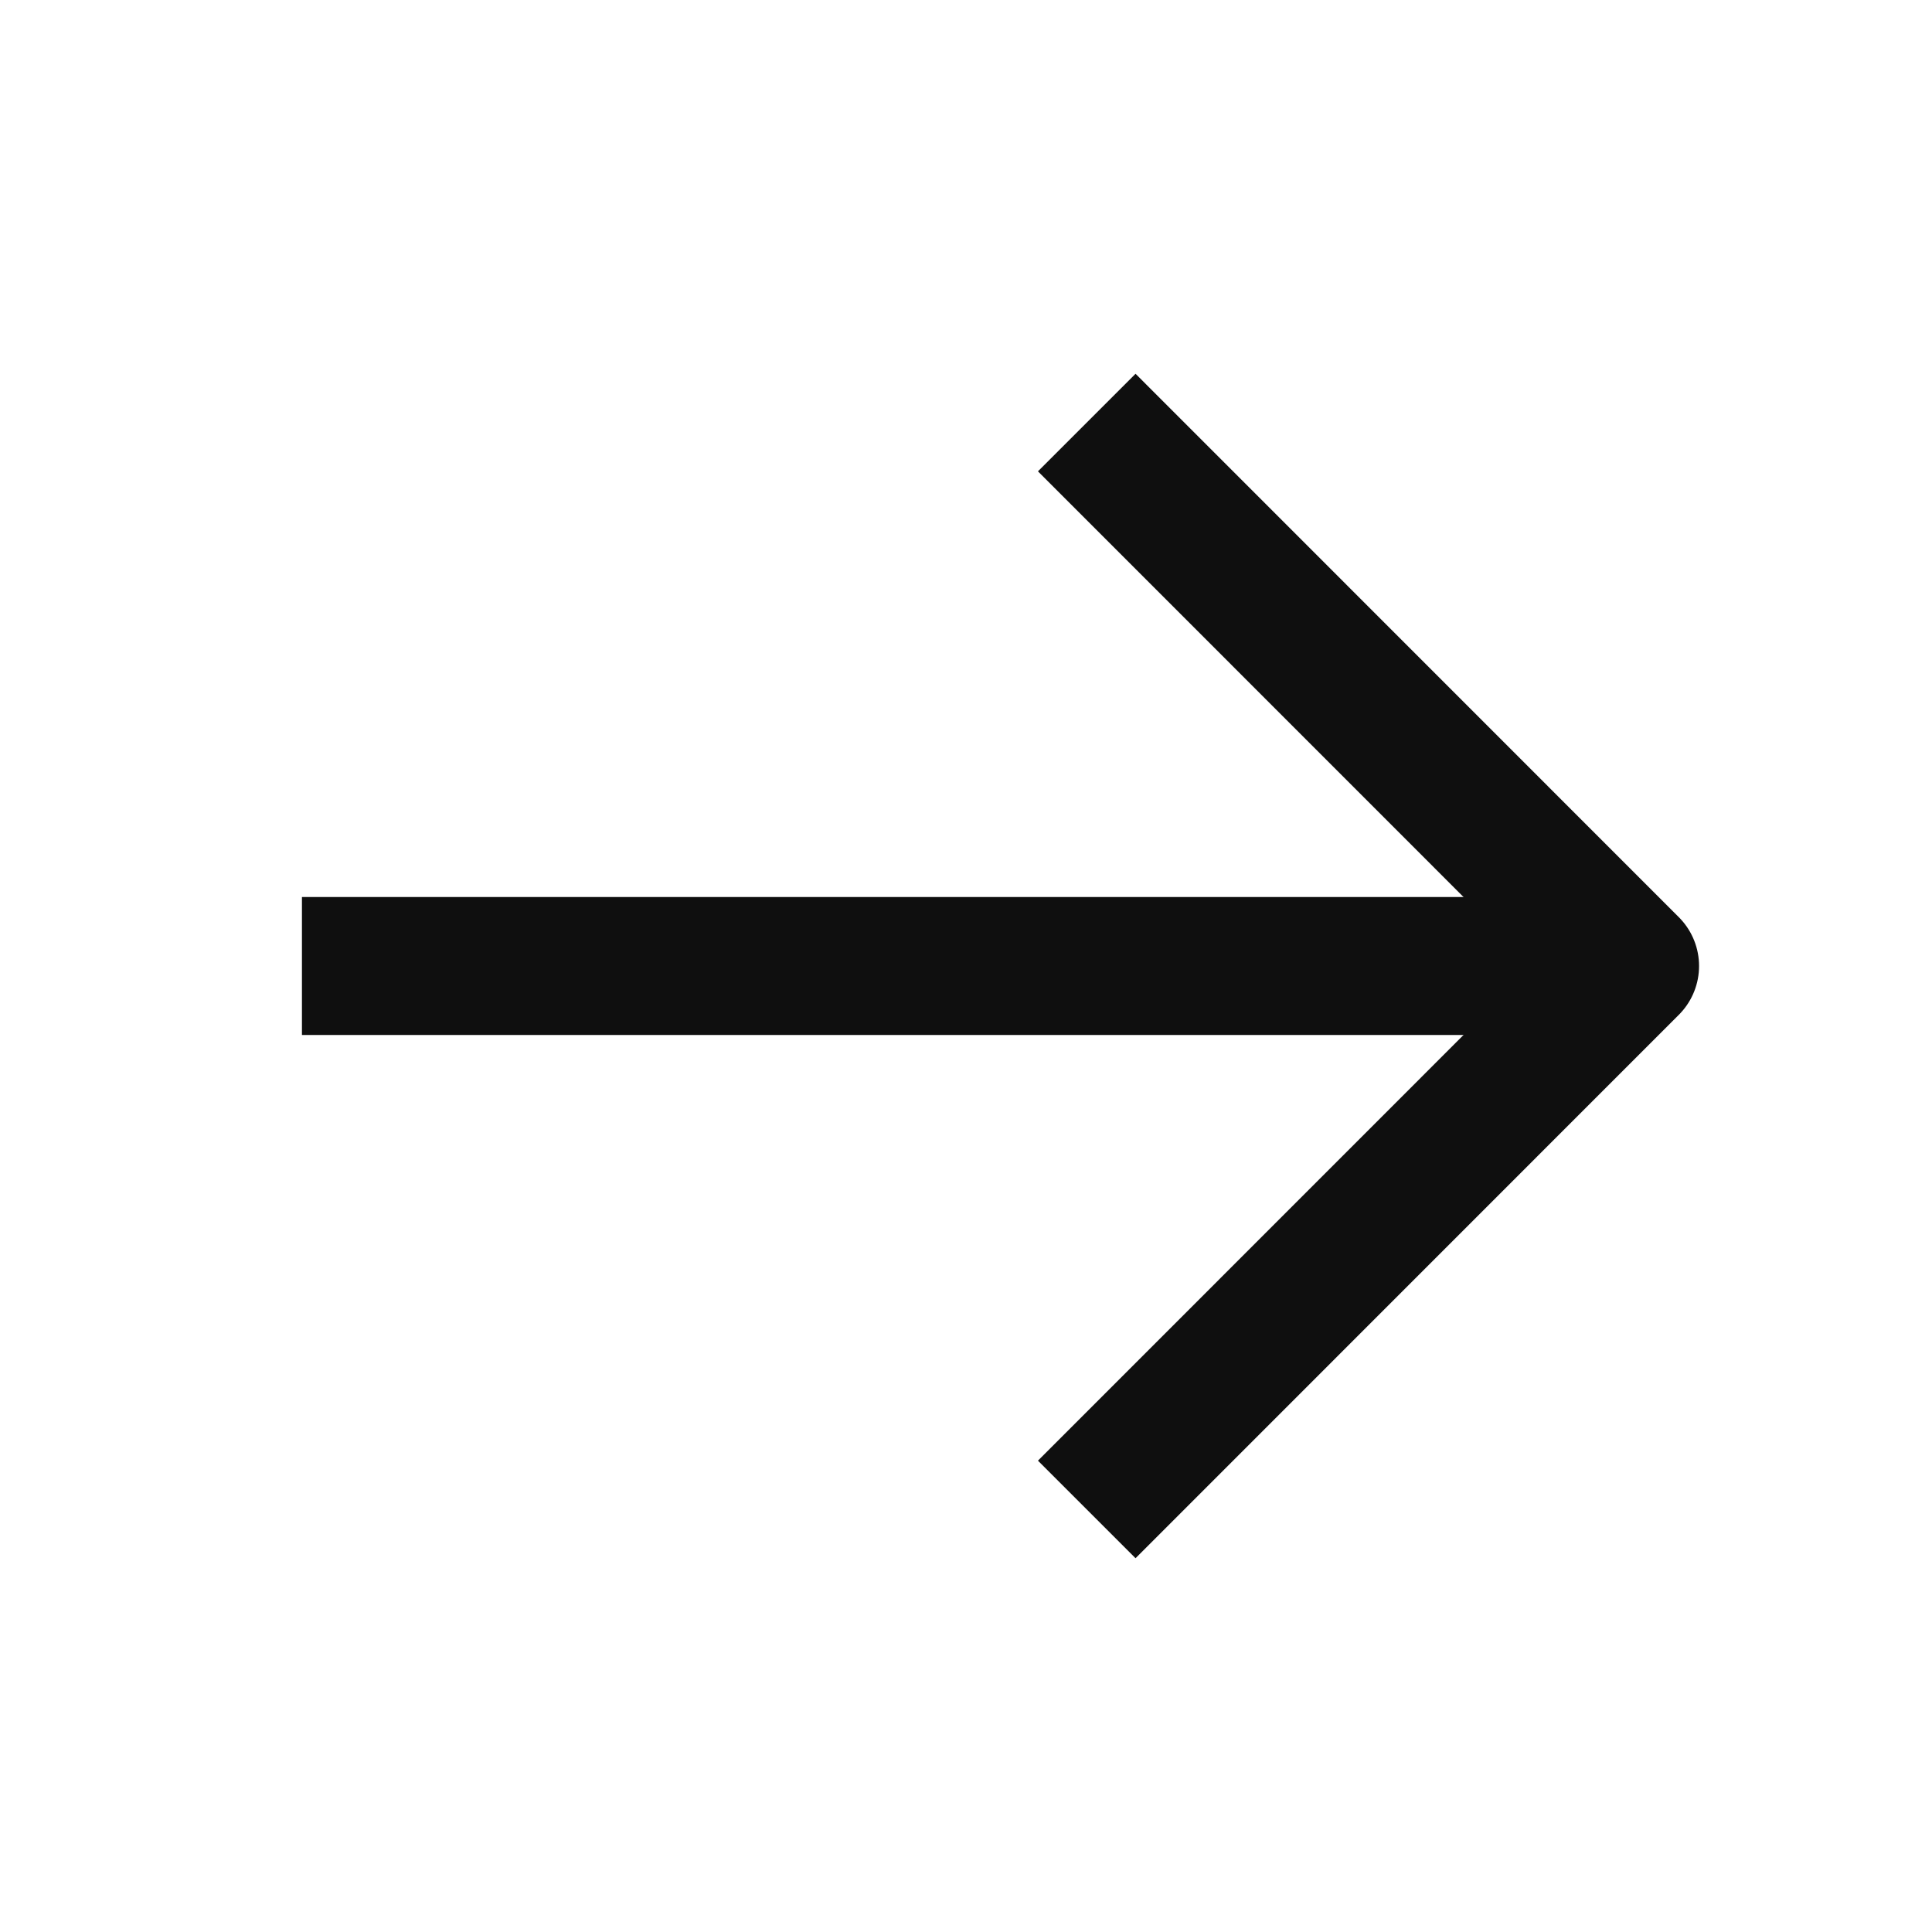 <svg xmlns="http://www.w3.org/2000/svg" viewBox="0 0 14 14" fill="none">
<g clip-path="url(#clip0_557_7293)">
<path d="M2.188 7H11.812" stroke="#0F0F0F" stroke-linejoin="round"/>
<path d="M7.875 3.062L11.812 7L7.875 10.938" stroke="#0F0F0F" stroke-linejoin="round"/>
</g>
<defs>
<clipPath id="clip0_557_7293">
<rect width="14" height="14" fill="white"/>
</clipPath>
</defs>
</svg>